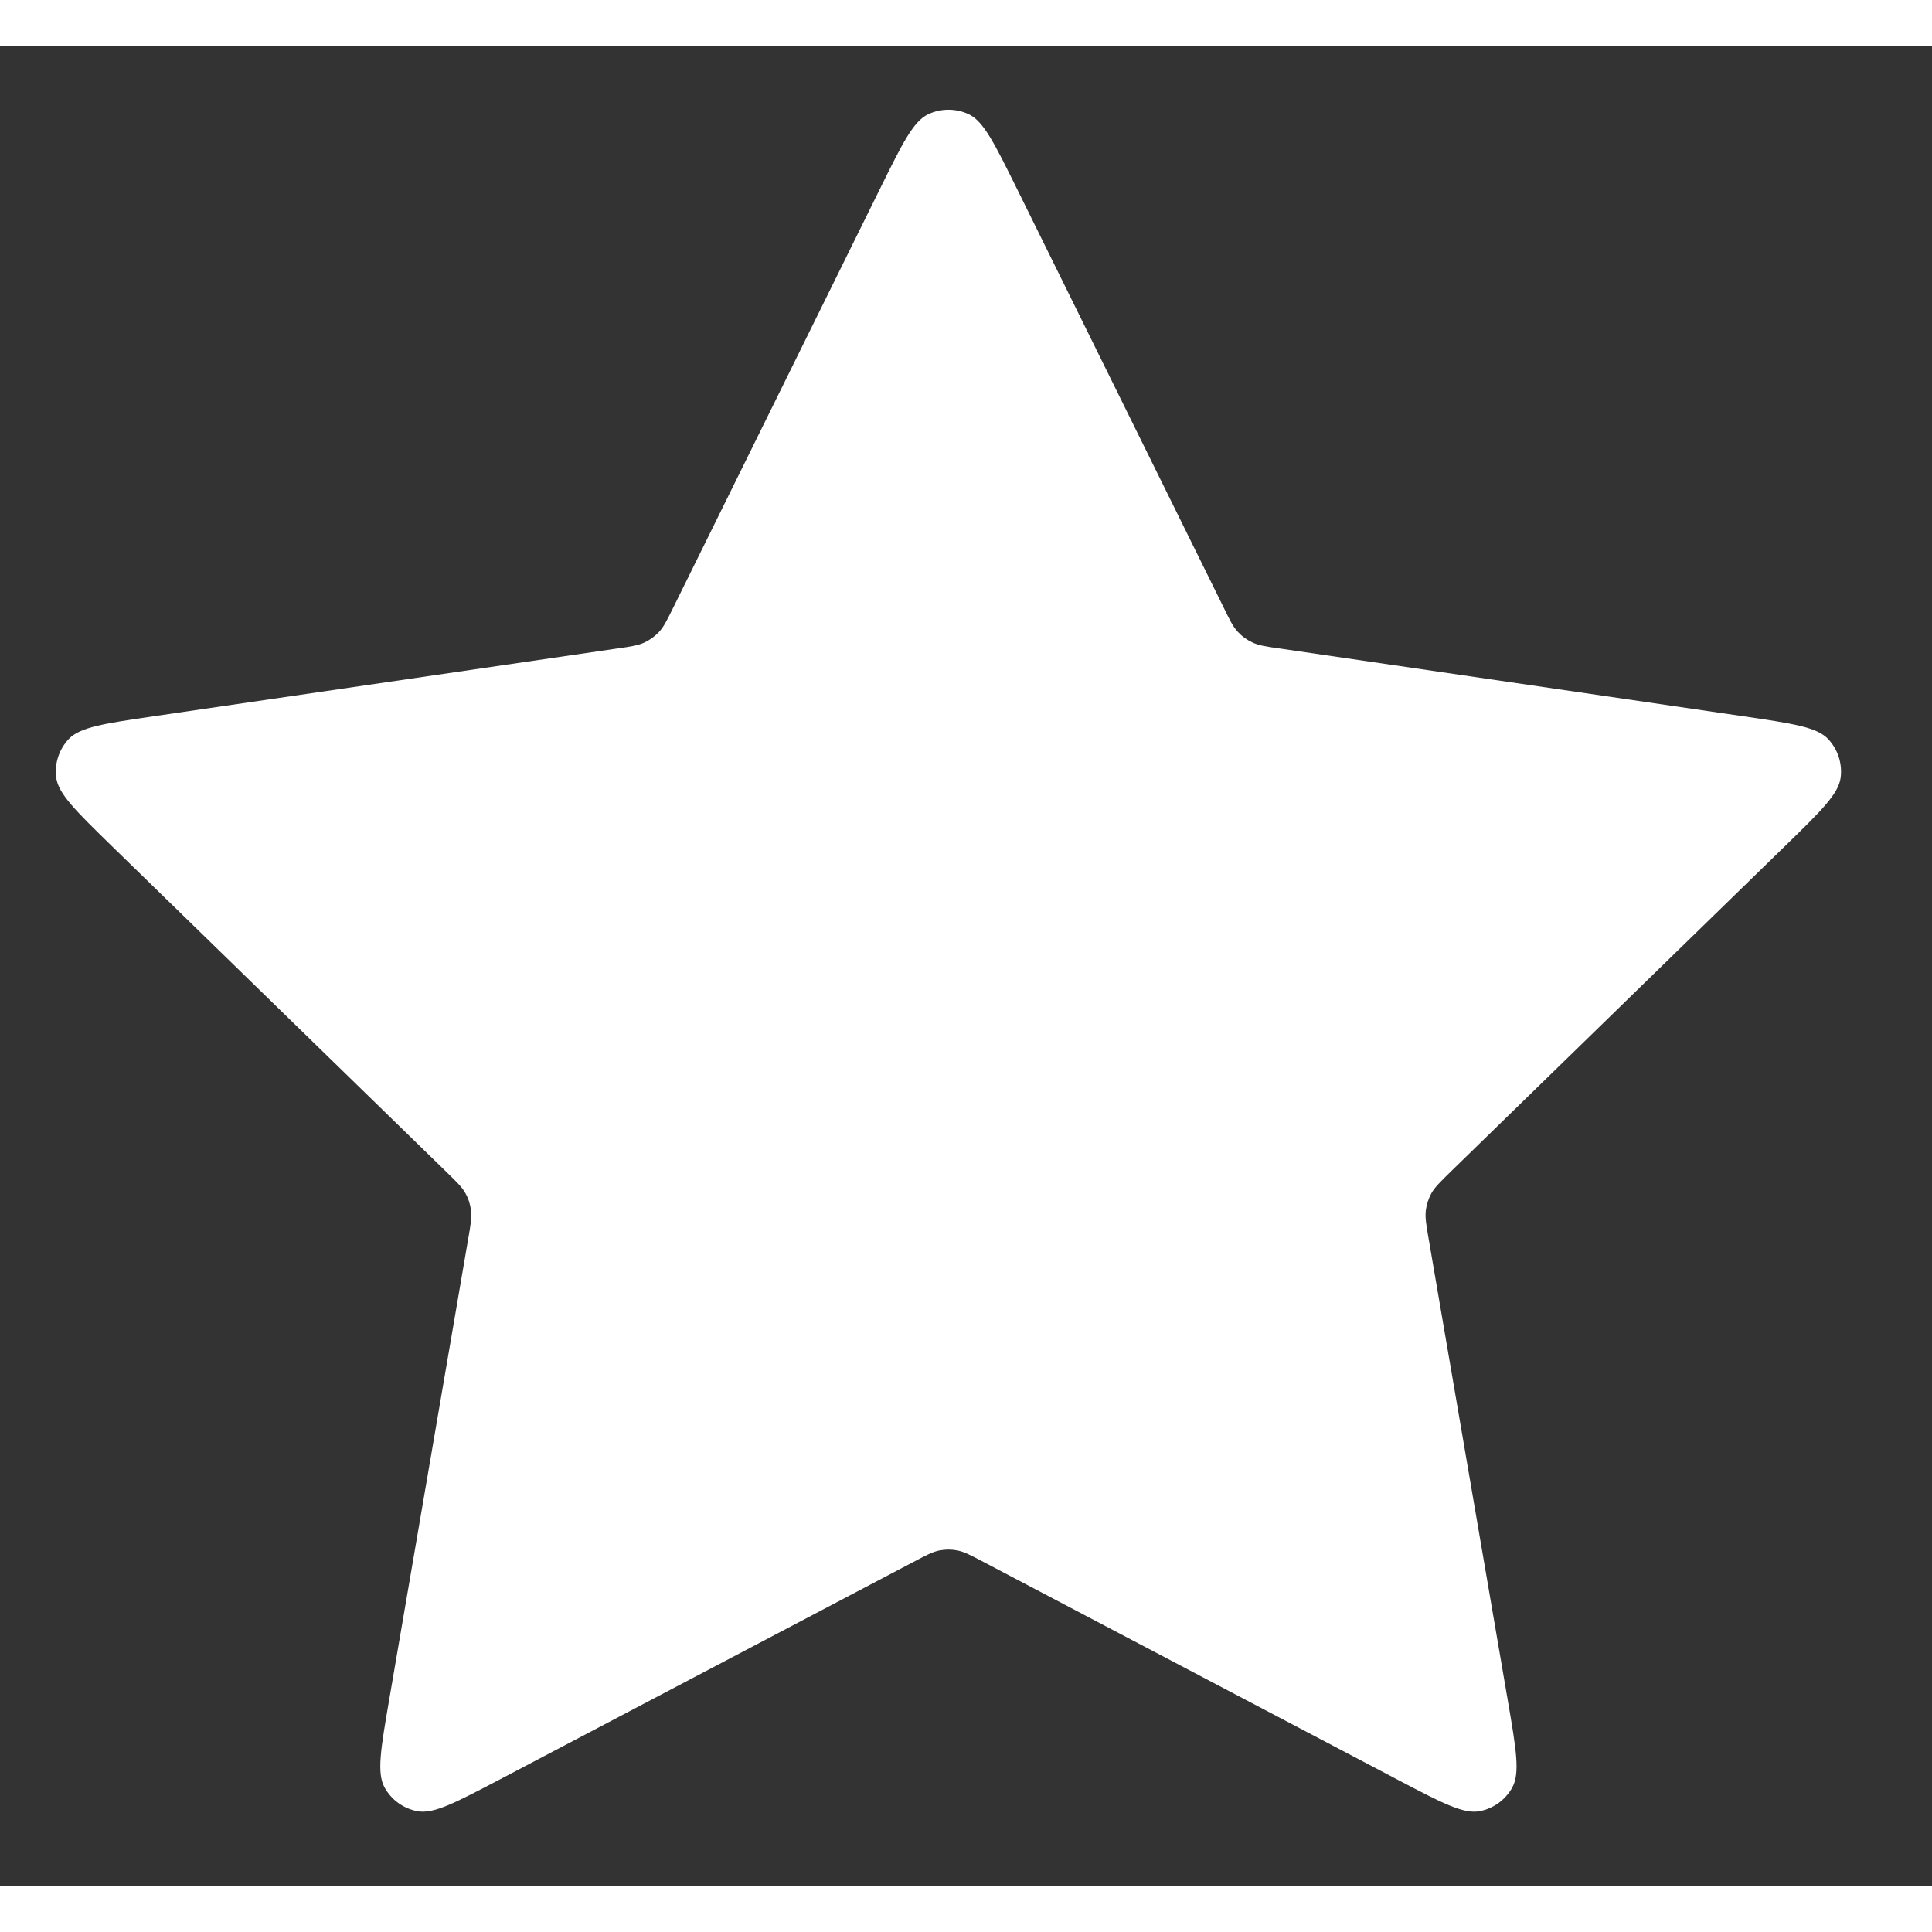 <svg width="100" height="100" viewBox="0 0 21 20" fill="none" xmlns="http://www.w3.org/2000/svg">
    <rect x="0" y="0" width="21" height="20" fill="#333333" stroke="none"/>
    <defs>
        <linearGradient id="starGradient" x1="0%" y1="0%" x2="0%" y2="100%">
            <stop offset="0%" style="stop-color:#ffffffff;stop-opacity:1" />
            <stop offset="100%" style="stop-color:#fff9;stop-opacity:1" />
        </linearGradient>
    </defs>
    <path d="M9.571 1.54C9.808 1.06 9.927 0.819 10.088 0.742C10.228 0.676 10.391 0.676 10.531 0.742C10.692 0.819 10.81 1.06 11.048 1.54L13.299 6.1C13.368 6.242 13.403 6.313 13.455 6.368C13.5 6.417 13.554 6.456 13.615 6.484C13.683 6.516 13.761 6.528 13.918 6.55L18.953 7.286C19.483 7.364 19.748 7.403 19.87 7.532C19.977 7.645 20.027 7.8 20.007 7.953C19.984 8.13 19.792 8.317 19.408 8.691L15.766 12.238C15.653 12.349 15.596 12.404 15.559 12.47C15.527 12.528 15.506 12.592 15.498 12.658C15.489 12.733 15.502 12.811 15.529 12.967L16.388 17.977C16.479 18.506 16.524 18.77 16.439 18.927C16.365 19.063 16.233 19.159 16.081 19.187C15.905 19.22 15.668 19.095 15.194 18.846L10.693 16.479C10.552 16.405 10.482 16.368 10.408 16.353C10.343 16.34 10.276 16.34 10.21 16.353C10.136 16.368 10.066 16.405 9.926 16.479L5.425 18.846C4.95 19.095 4.713 19.22 4.538 19.187C4.385 19.159 4.253 19.063 4.179 18.927C4.094 18.77 4.139 18.506 4.23 17.977L5.089 12.967C5.116 12.811 5.13 12.733 5.12 12.658C5.112 12.592 5.092 12.528 5.059 12.47C5.023 12.404 4.966 12.349 4.852 12.238L1.21 8.691C0.827 8.317 0.635 8.13 0.611 7.953C0.591 7.8 0.641 7.645 0.748 7.532C0.871 7.403 1.136 7.364 1.666 7.286L6.701 6.55C6.857 6.528 6.936 6.516 7.004 6.484C7.064 6.456 7.118 6.417 7.164 6.368C7.215 6.313 7.25 6.242 7.32 6.1L9.571 1.54Z"
          fill="url(#starGradient)"/>
</svg>